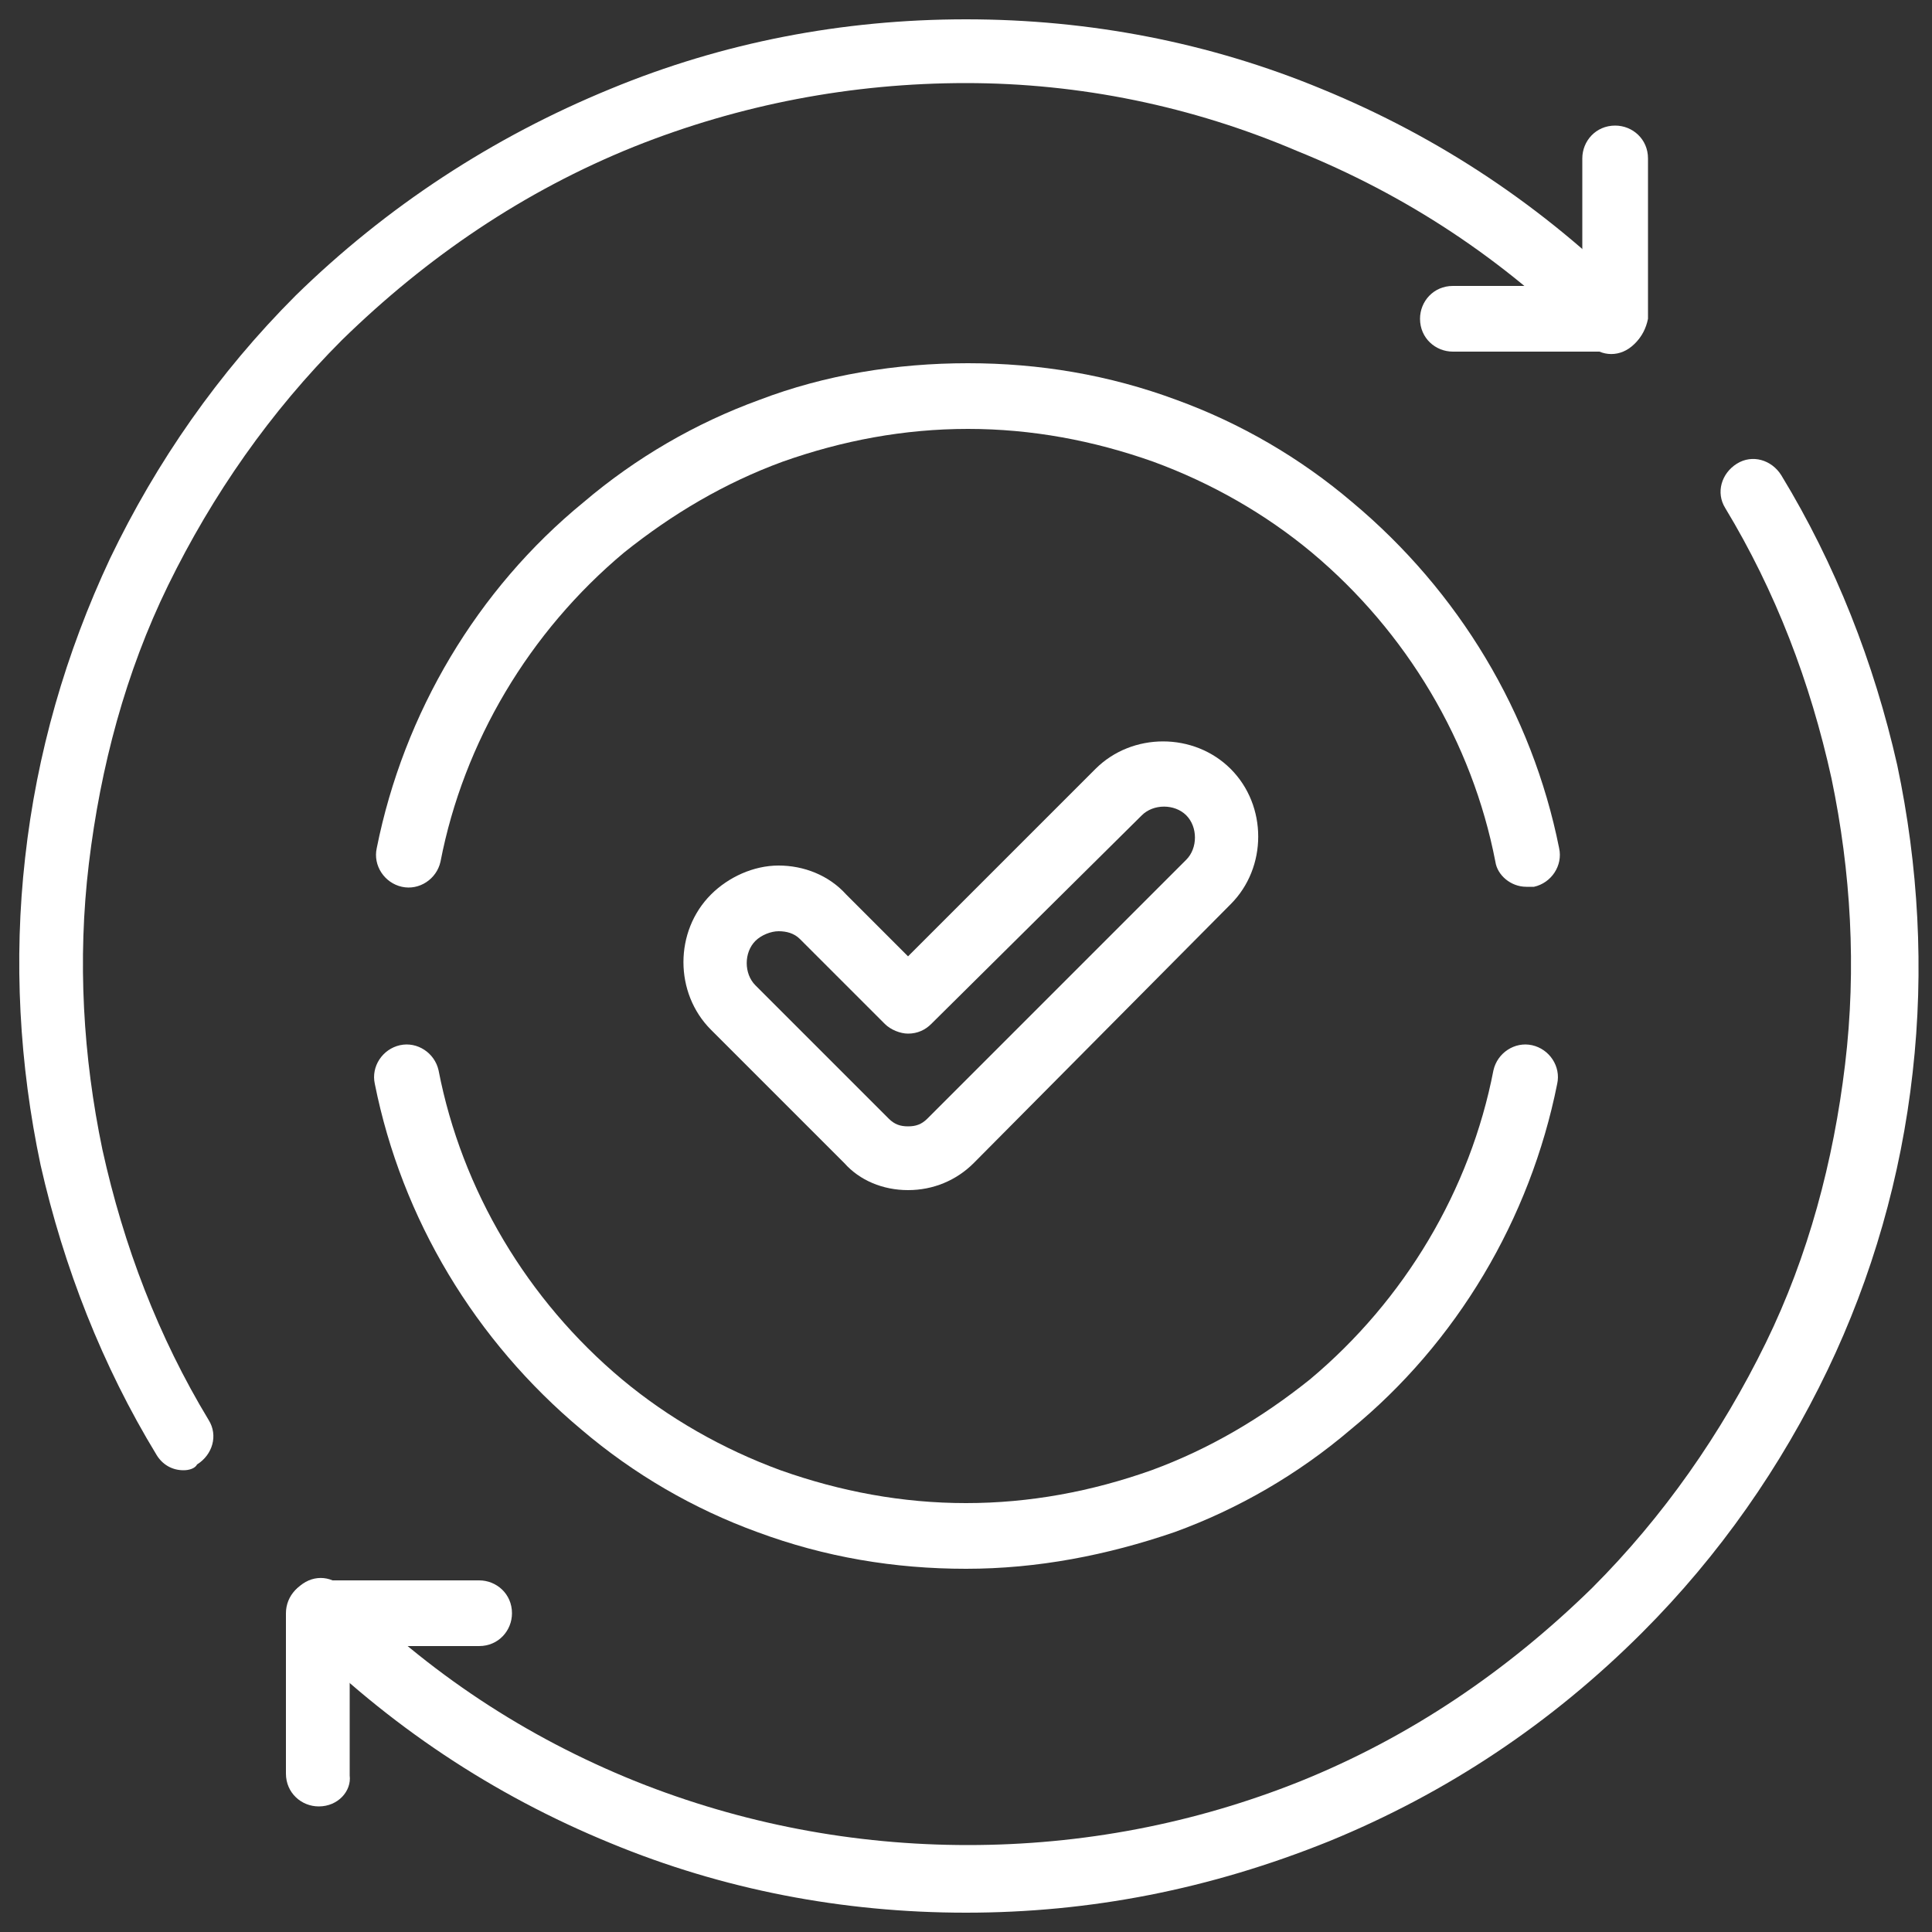<?xml version="1.0" encoding="utf-8"?>
<!-- Generator: Adobe Illustrator 28.0.0, SVG Export Plug-In . SVG Version: 6.00 Build 0)  -->
<svg version="1.1" id="Layer_1" xmlns="http://www.w3.org/2000/svg" xmlns:xlink="http://www.w3.org/1999/xlink" x="0px" y="0px"
	 viewBox="0 0 100 100" style="enable-background:new 0 0 100 100;" xml:space="preserve">
<rect x="0" y="0" width="100" height="100" fill="#333333" stroke="none"/>
<style type="text/css">
	.st0{fill:#FFFFFF;}
</style>
<g>
	<g>
		<path class="st0" d="M50,99c-6.4,0-12.6-1.2-18.4-3.6c-6.1-2.5-11.5-6.1-16.2-10.8c-0.7-0.7-0.7-1.7,0-2.4c0.7-0.7,1.7-0.7,2.4,0
			c4.4,4.4,9.4,7.7,15.1,10c5.5,2.2,11.3,3.3,17.2,3.3c5.9,0,11.7-1.1,17.2-3.3c5.7-2.3,10.7-5.7,15.1-10c3.7-3.7,6.7-8,9-12.7
			c2.2-4.5,3.5-9.4,4.1-14.4c0.6-5,0.3-10-0.7-14.8c-1.1-5-2.9-9.7-5.5-14c-0.5-0.8-0.2-1.8,0.6-2.3c0.8-0.5,1.8-0.2,2.3,0.6
			c2.8,4.6,4.8,9.7,6,15c1.1,5.2,1.4,10.6,0.8,15.9c-0.6,5.4-2.1,10.6-4.4,15.4c-2.4,5-5.6,9.6-9.6,13.6
			c-4.7,4.7-10.1,8.3-16.2,10.8C62.6,97.8,56.4,99,50,99z"/>
		<path class="st0" d="M9.5,76.1c-0.6,0-1.1-0.3-1.4-0.8c-2.8-4.6-4.8-9.7-6-15C1,55.1,0.7,49.7,1.3,44.4C1.9,39,3.4,33.8,5.7,28.9
			c2.4-5,5.6-9.6,9.6-13.6C20,10.7,25.5,7.1,31.6,4.6C37.4,2.2,43.6,1,50,1s12.6,1.2,18.4,3.6c6.1,2.5,11.5,6.1,16.2,10.8
			c0.7,0.7,0.7,1.7,0,2.4c-0.7,0.7-1.7,0.7-2.4,0c-4.4-4.4-9.4-7.7-15.1-10C61.7,5.5,55.9,4.3,50,4.3c-5.9,0-11.7,1.1-17.2,3.3
			c-5.7,2.3-10.7,5.7-15.1,10c-3.7,3.7-6.7,8-9,12.7c-2.2,4.5-3.5,9.4-4.1,14.4c-0.6,5-0.3,10,0.7,14.8c1.1,5,2.9,9.7,5.5,14
			c0.5,0.8,0.2,1.8-0.6,2.3C10.1,76,9.8,76.1,9.5,76.1z"/>
		<path class="st0" d="M83.5,18.2h-8.3c-0.9,0-1.7-0.7-1.7-1.7c0-0.9,0.7-1.7,1.7-1.7h6.7V8.2c0-0.9,0.7-1.7,1.7-1.7
			c0.9,0,1.7,0.7,1.7,1.7v8.3C85.1,17.5,84.4,18.2,83.5,18.2z"/>
		<path class="st0" d="M16.5,93.5c-0.9,0-1.7-0.7-1.7-1.7v-8.3c0-0.9,0.7-1.7,1.7-1.7h8.3c0.9,0,1.7,0.7,1.7,1.7
			c0,0.9-0.7,1.7-1.7,1.7h-6.7v6.7C18.2,92.7,17.5,93.5,16.5,93.5z"/>
	</g>
	<g>
		<path class="st0" d="M50,81.2c-3.7,0-7.3-0.6-10.8-1.9c-3.3-1.2-6.4-3-9.1-5.3c-5.5-4.6-9.3-10.9-10.7-17.9
			c-0.2-0.9,0.4-1.8,1.3-2c0.9-0.2,1.8,0.4,2,1.3c1.2,6.2,4.6,11.9,9.5,16c2.4,2,5.2,3.6,8.2,4.7c3.1,1.1,6.3,1.7,9.6,1.7
			s6.5-0.6,9.6-1.7c3-1.1,5.7-2.7,8.2-4.7c4.9-4.1,8.3-9.8,9.5-16c0.2-0.9,1.1-1.5,2-1.3c0.9,0.2,1.5,1.1,1.3,2
			c-1.4,7-5.2,13.4-10.7,17.9c-2.7,2.3-5.8,4.1-9.1,5.3C57.3,80.5,53.7,81.2,50,81.2z"/>
		<path class="st0" d="M79,45.9c-0.8,0-1.5-0.6-1.6-1.3c-1.2-6.2-4.6-11.9-9.5-16c-2.4-2-5.2-3.6-8.2-4.7c-3.1-1.1-6.3-1.7-9.6-1.7
			s-6.5,0.6-9.6,1.7c-3,1.1-5.7,2.7-8.2,4.7c-4.9,4.1-8.3,9.8-9.5,16c-0.2,0.9-1.1,1.5-2,1.3c-0.9-0.2-1.5-1.1-1.3-2
			c1.4-7,5.2-13.4,10.7-17.9c2.7-2.3,5.8-4.1,9.1-5.3c3.4-1.3,7.1-1.9,10.8-1.9c3.7,0,7.3,0.6,10.8,1.9c3.3,1.2,6.4,3,9.1,5.3
			c5.5,4.6,9.3,10.9,10.7,17.9c0.2,0.9-0.4,1.8-1.3,2C79.2,45.9,79.1,45.9,79,45.9z"/>
	</g>
	<path class="st0" d="M47,61.6c-1.3,0-2.5-0.5-3.3-1.4l-6.9-6.9c-1.9-1.9-1.9-5.1,0-7c0.9-0.9,2.2-1.5,3.5-1.5
		c1.3,0,2.6,0.5,3.5,1.5l3.2,3.2l9.7-9.7c0,0,0,0,0,0c1.9-1.9,5.1-1.9,7,0c1.9,1.9,1.9,5.1,0,7L50.4,60.2
		C49.5,61.1,48.3,61.6,47,61.6z M40.3,48.2c-0.4,0-0.9,0.2-1.2,0.5c-0.6,0.6-0.6,1.7,0,2.3l6.9,6.9c0.3,0.3,0.6,0.4,1,0.4
		c0.4,0,0.7-0.1,1-0.4l13.4-13.4c0.6-0.6,0.6-1.7,0-2.3c-0.6-0.6-1.7-0.6-2.3,0L48.2,53c-0.3,0.3-0.7,0.5-1.2,0.5
		c-0.4,0-0.9-0.2-1.2-0.5l-4.4-4.4C41.1,48.3,40.7,48.2,40.3,48.2z"/>
</g>
</svg>

